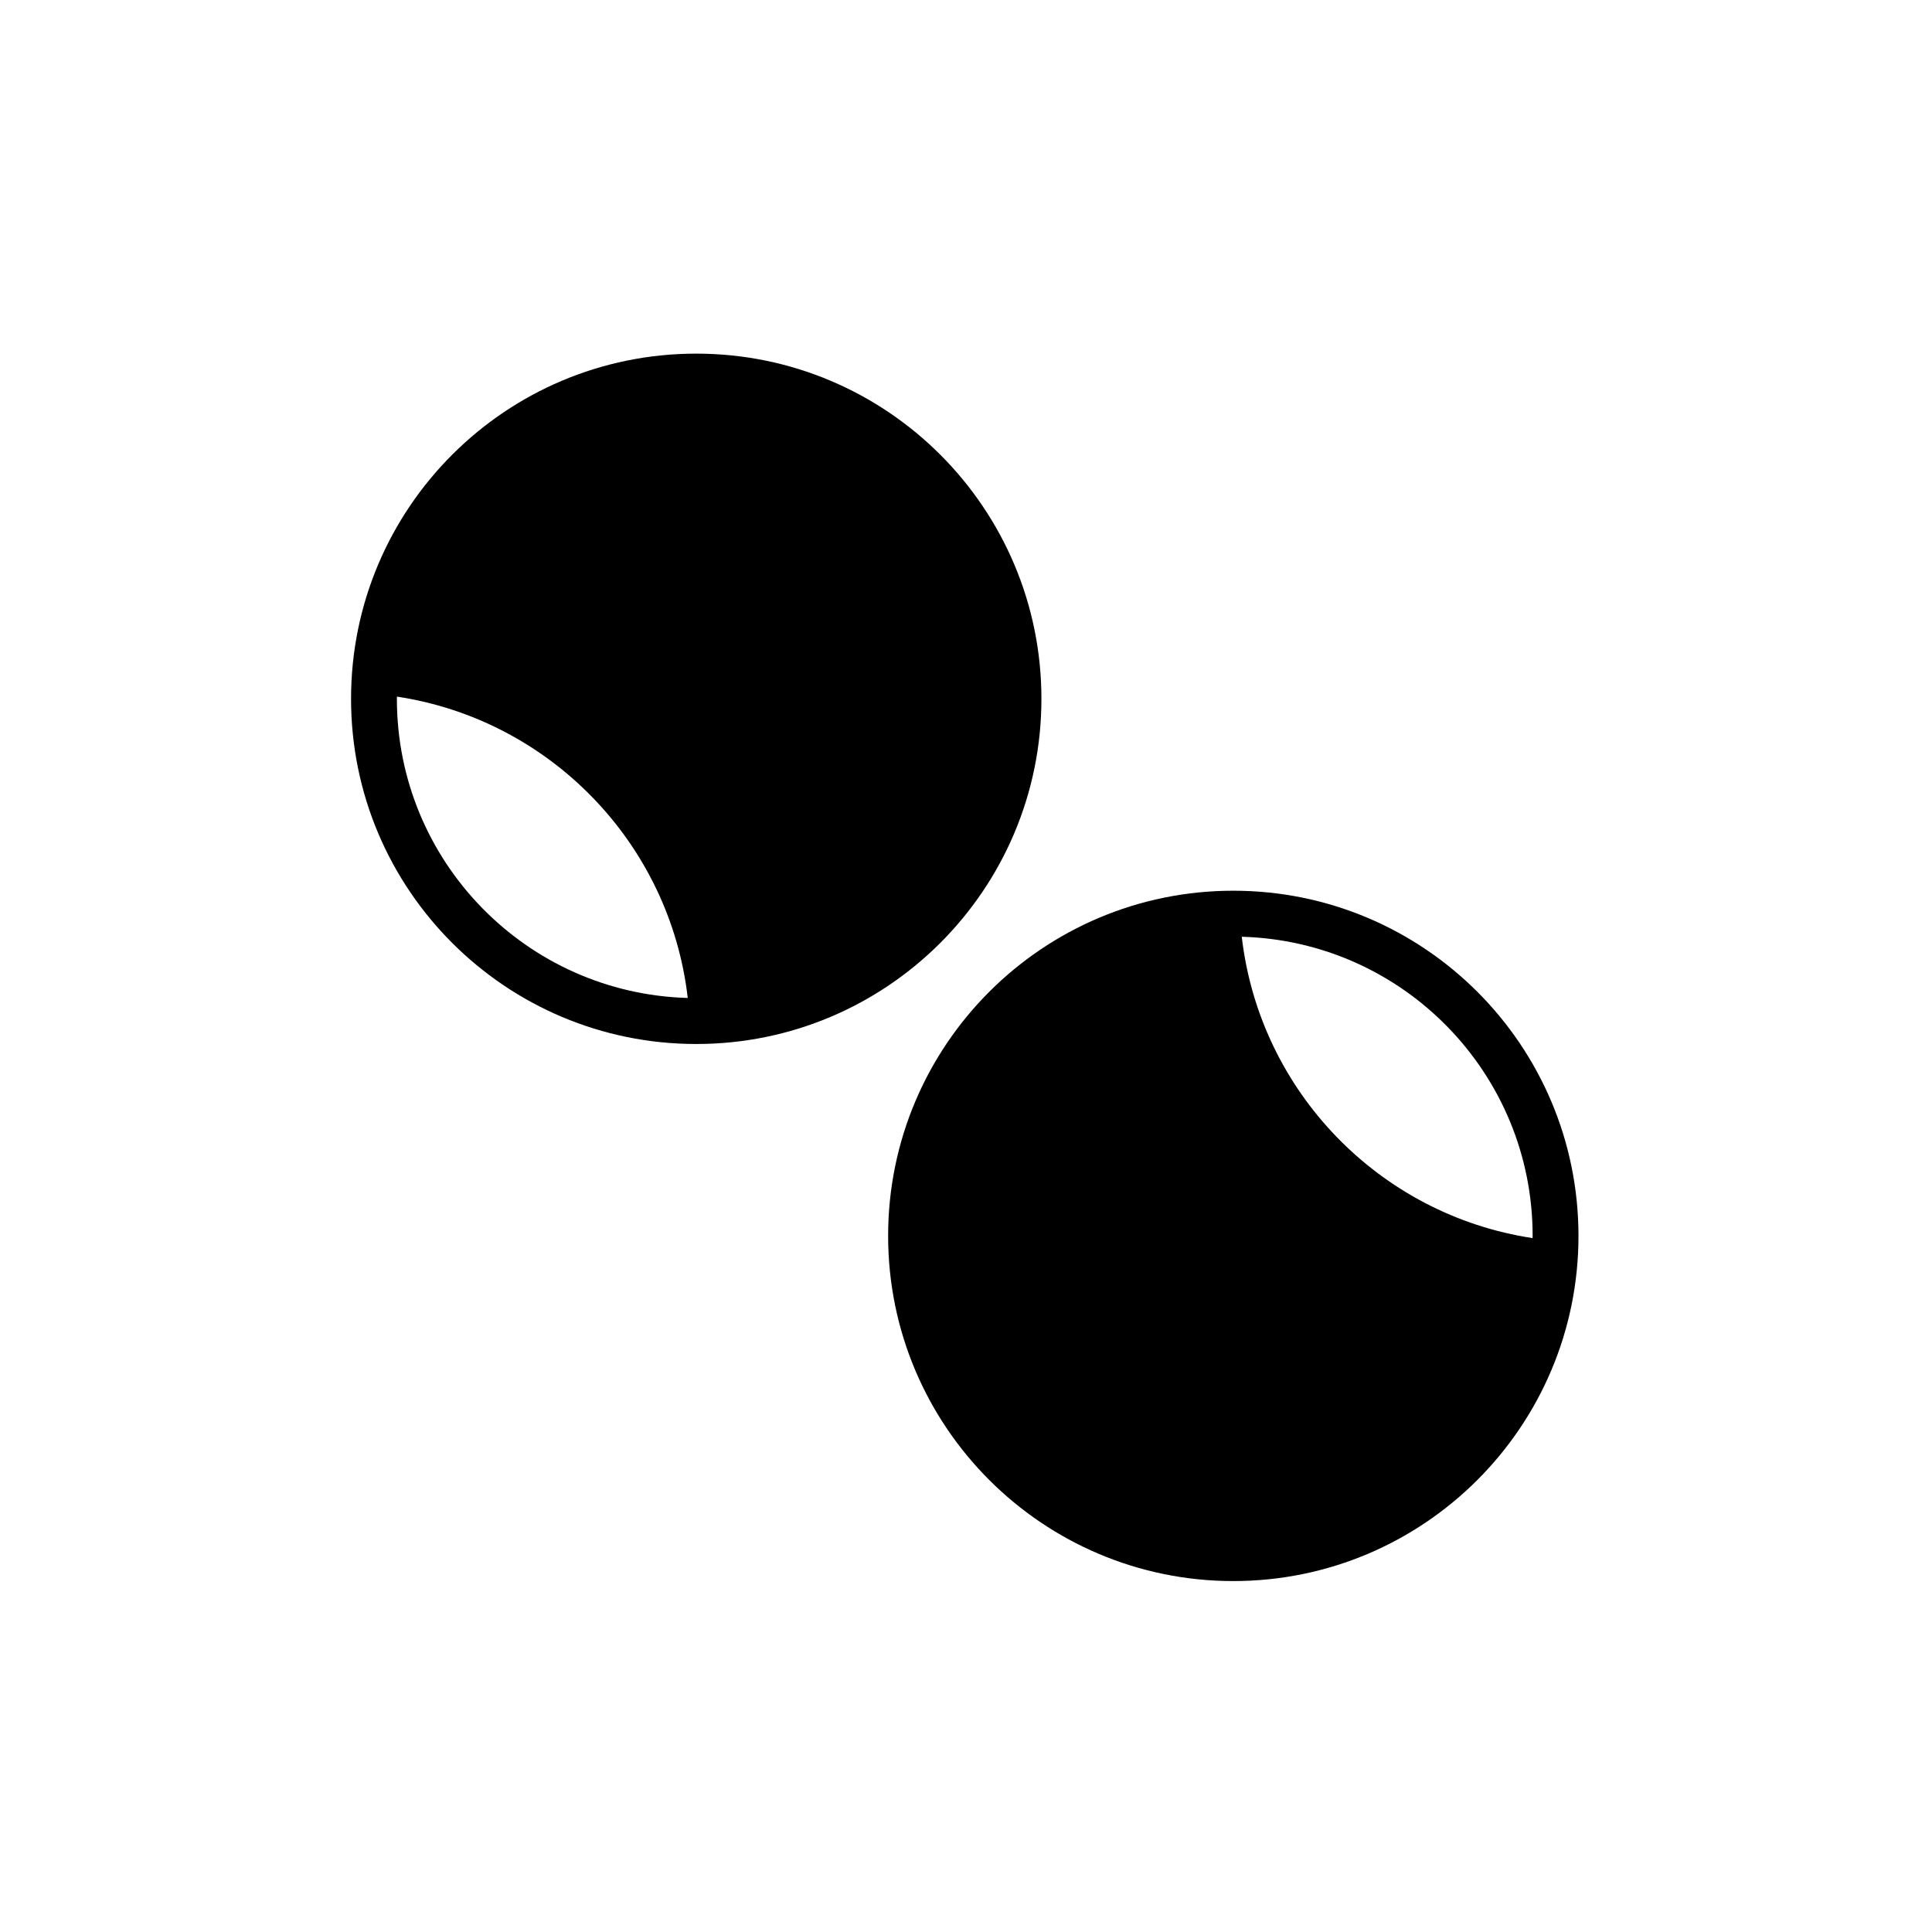 <?xml version="1.0" encoding="UTF-8"?>
<!-- Uploaded to: ICON Repo, www.svgrepo.com, Generator: ICON Repo Mixer Tools -->
<svg fill="#000000" width="800px" height="800px" version="1.1" viewBox="144 144 512 512" xmlns="http://www.w3.org/2000/svg">
 <g>
  <path d="m328.51 420.67c50.523 0 91.477-40.953 91.477-91.477 0-50.52-40.953-91.477-91.477-91.477-50.52 0-91.477 40.957-91.477 91.477-0.004 50.523 40.957 91.477 91.477 91.477zm-2.25-12.199c-42.773-1.191-77.082-36.215-77.082-79.277 0-0.191 0.012-0.387 0.016-0.582 40.547 6.125 72.344 38.871 77.066 79.859z"/>
  <path d="m470.84 380.05c-50.523 0-91.477 40.953-91.477 91.477 0 50.516 40.953 91.473 91.477 91.473 50.516 0 91.473-40.961 91.473-91.473 0-50.523-40.961-91.477-91.473-91.477zm2.242 12.199c42.777 1.191 77.082 36.215 77.082 79.281 0 0.188-0.012 0.387-0.02 0.578-40.539-6.125-72.336-38.871-77.062-79.859z"/>
 </g>
</svg>
